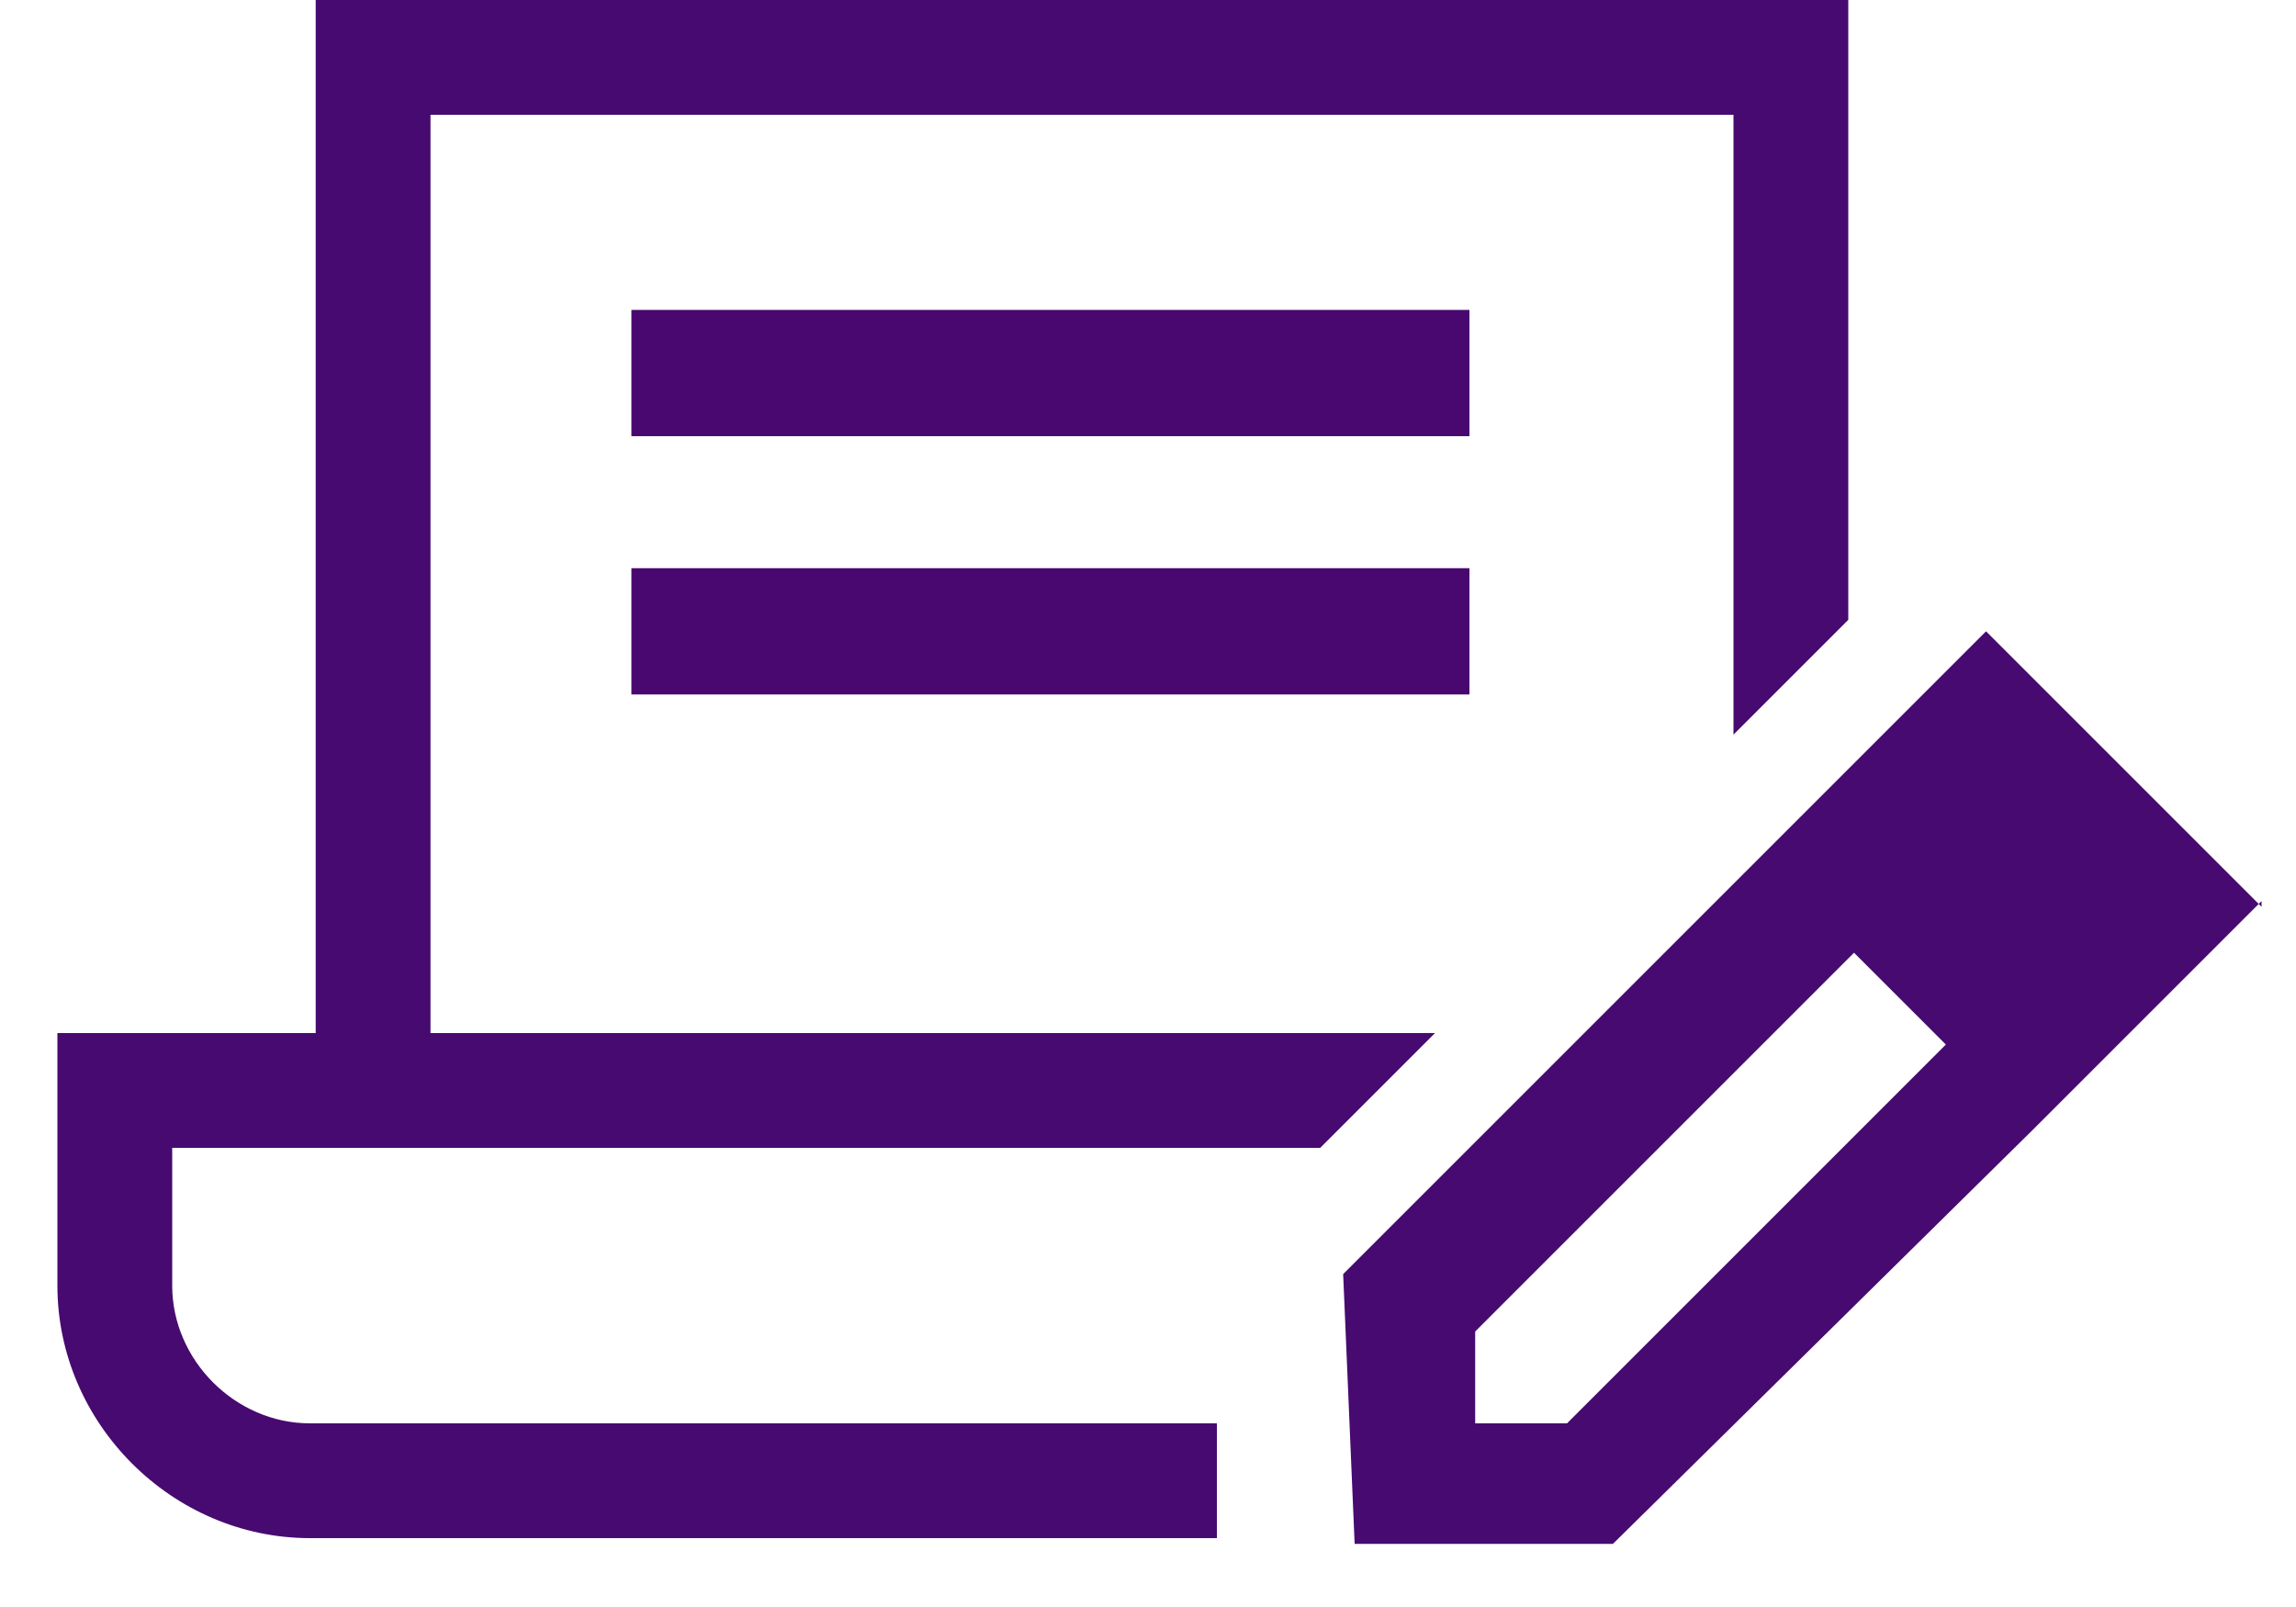 <?xml version="1.0" encoding="UTF-8"?><svg id="Layer_1" xmlns="http://www.w3.org/2000/svg" viewBox="0 0 40 28"><path d="M11,5.4h14.6v2.2h-14.6v-2.2Z" style="fill:#48086f;"/><path d="M11,9.9h14.6v2.2h-14.6v-2.2Z" style="fill:#48086f;"/><path d="M5.5,0v18H1v4.4c0,2.4,2,4.4,4.4,4.4h15.8v-2H5.4c-1.3,0-2.4-1.1-2.4-2.4v-2.4h20l2-2H7.5V2h22.7v10.8l2-2V0H5.5Z" style="fill:#470a70;"/><path d="M39.4,15.8l-4.8-4.8-11.2,11.2.2,4.7h4.5l7.3-7.2,4-4v.1ZM27.2,24.8h-1.5v-1.6l6.6-6.6,1.6,1.6-6.6,6.6h-.1Z" style="fill:#470a70;"/></svg>